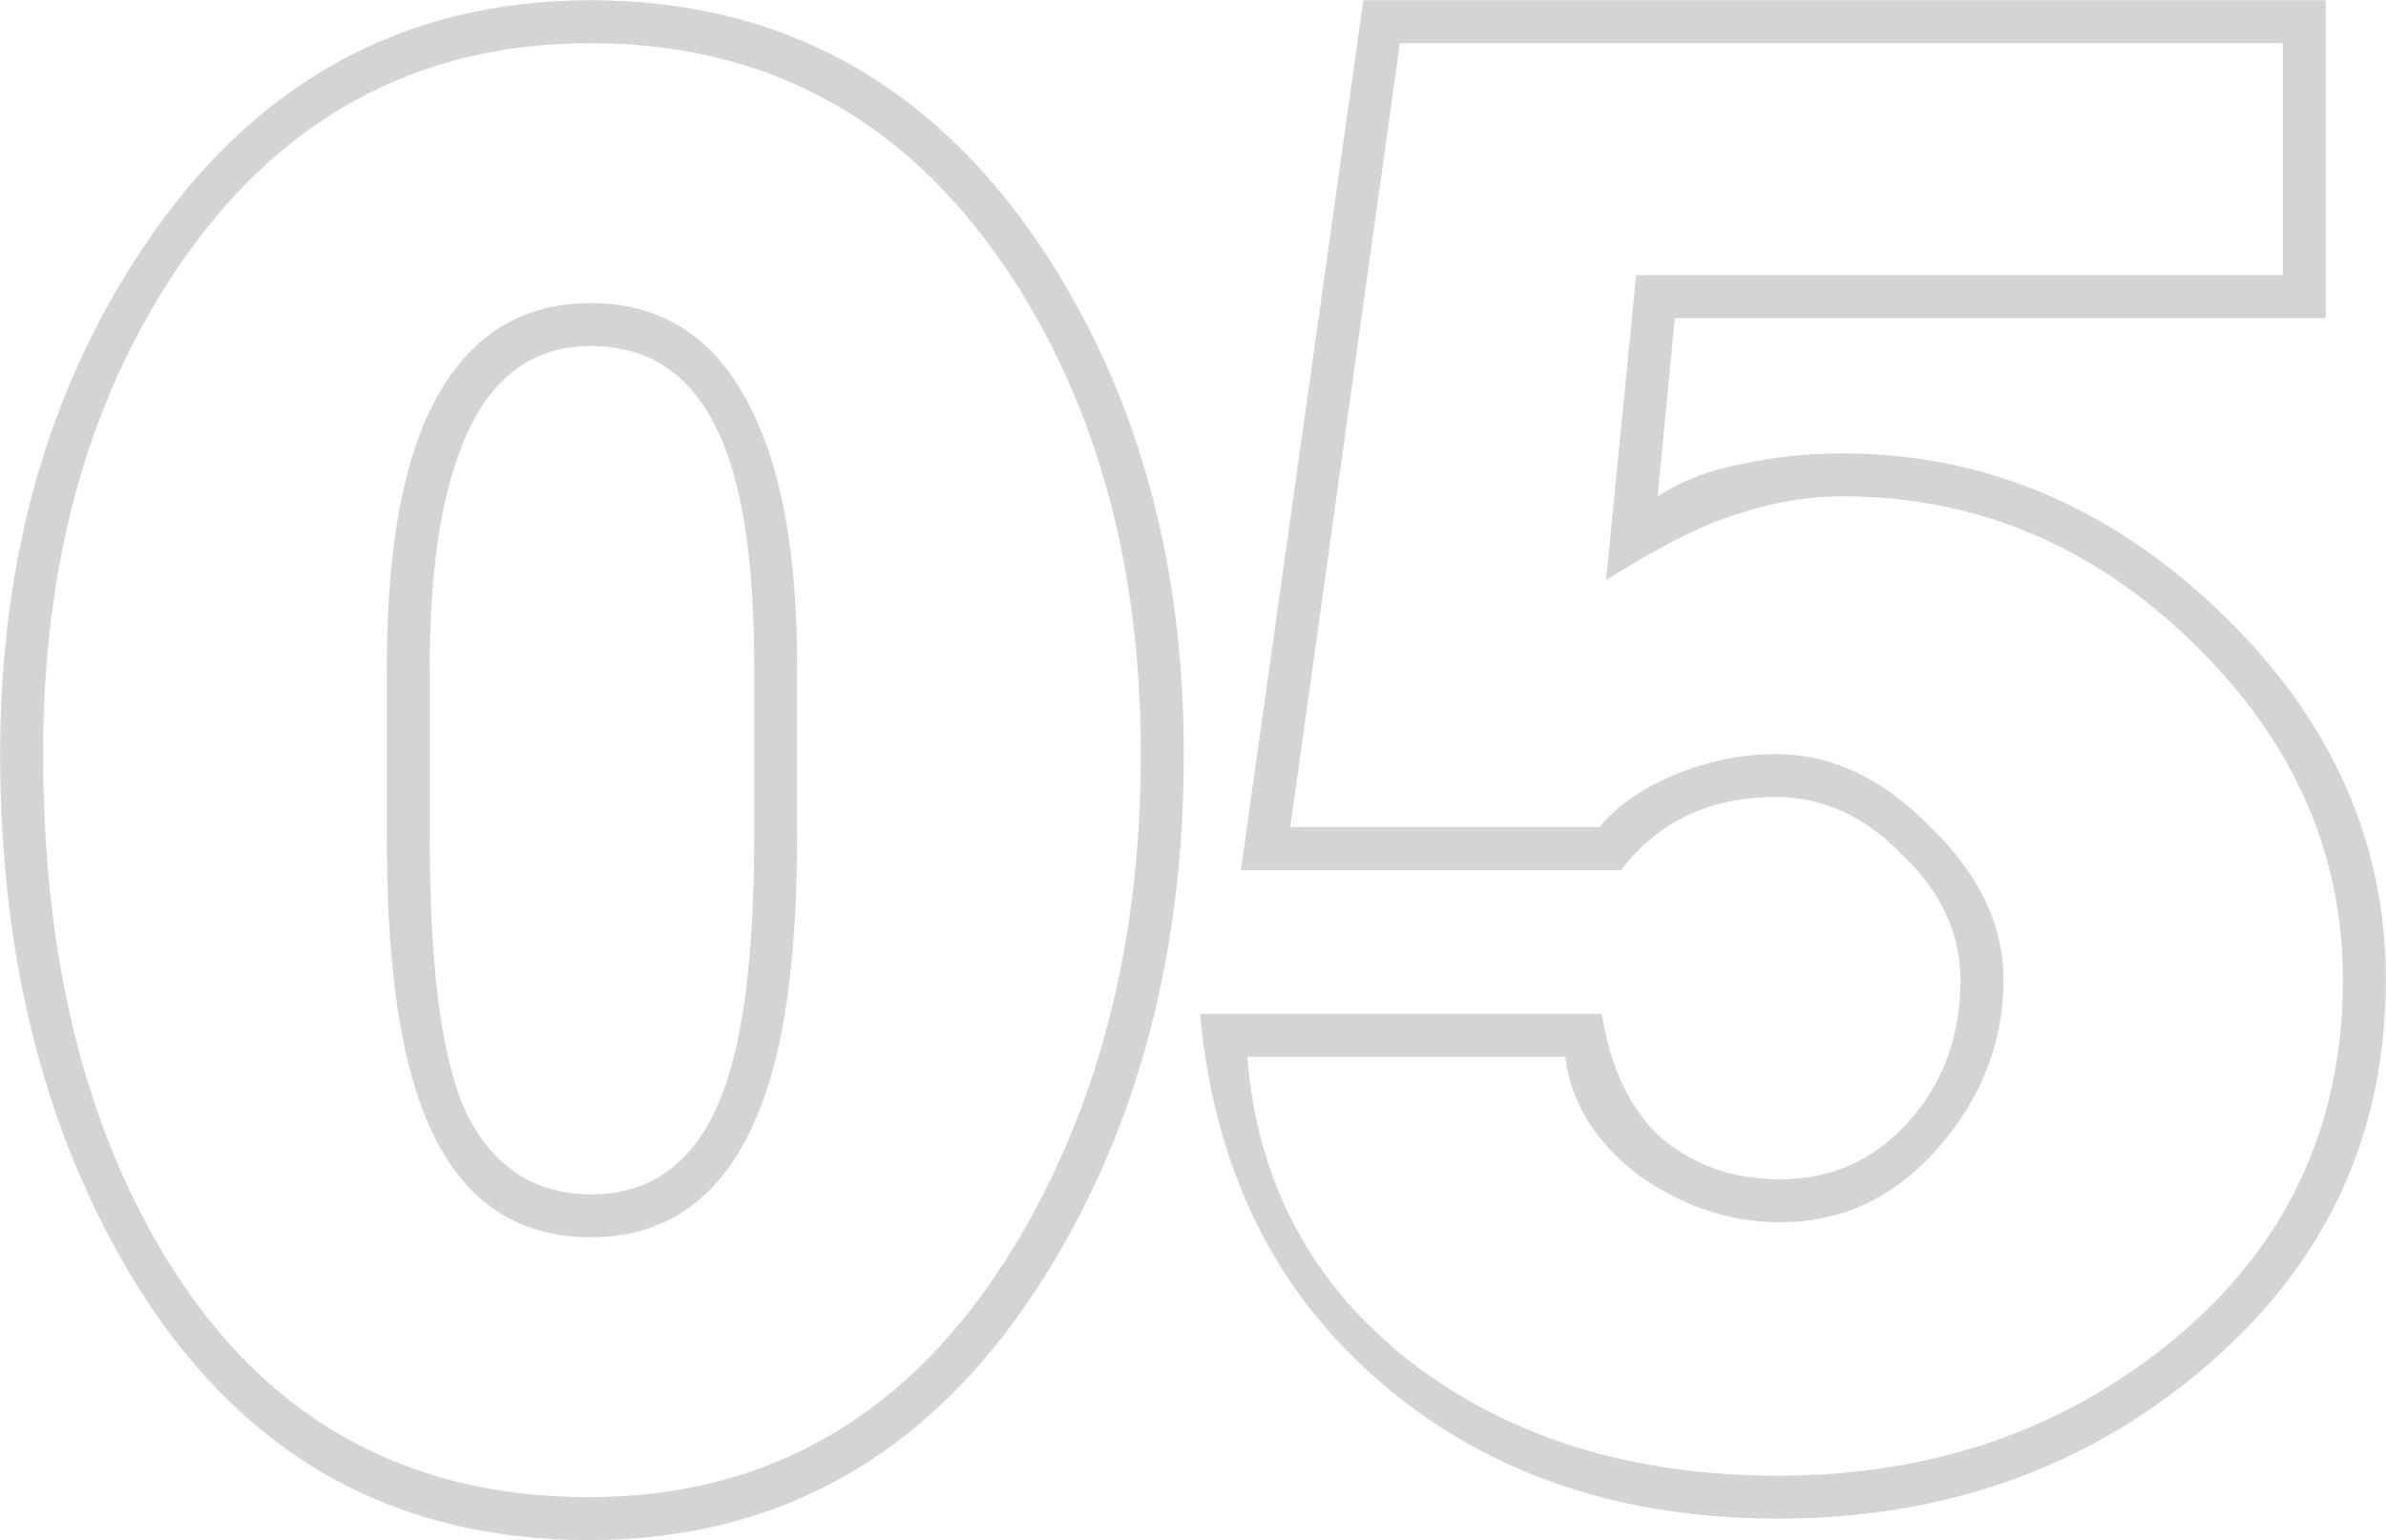 <?xml version="1.0" encoding="UTF-8"?> <svg xmlns="http://www.w3.org/2000/svg" width="4936" height="3187" viewBox="0 0 4936 3187" fill="none"> <path d="M1217.99 3186.88C806.177 3186.88 490.653 3004.68 271.416 2640.27C90.693 2338.08 0.332 1978.11 0.332 1560.38C0.332 1157.45 98.1 809.34 293.636 516.036C521.761 172.367 831.36 0.532 1222.43 0.532C1613.5 0.532 1923.1 169.404 2151.23 507.148C2349.73 803.415 2448.98 1154.49 2448.98 1560.38C2448.98 1972.19 2354.17 2330.67 2164.56 2635.82C1936.43 3003.19 1620.91 3186.88 1217.99 3186.88ZM1222.43 2471.4C1361.68 2471.4 1456.48 2389.92 1506.85 2226.98C1542.4 2114.39 1560.18 1948.49 1560.18 1729.25V1378.17C1560.18 1185.6 1540.92 1037.47 1502.4 933.772C1449.08 788.601 1355.75 716.016 1222.43 716.016C1095.04 716.016 1004.68 788.601 951.348 933.772C909.871 1043.39 889.132 1191.52 889.132 1378.17V1738.14C889.132 2022.55 917.277 2216.61 973.568 2320.3C1029.86 2421.03 1112.81 2471.4 1222.43 2471.4ZM1217.99 3098C1591.28 3098 1883.11 2927.65 2093.46 2586.94C2271.22 2296.6 2360.1 1954.41 2360.1 1560.38C2360.1 1169.3 2268.25 836.004 2084.57 560.476C1874.22 246.433 1586.84 89.412 1222.43 89.412C858.024 89.412 570.645 247.914 360.296 564.92C179.573 837.485 89.212 1169.3 89.212 1560.38C89.212 1969.22 170.685 2311.41 333.632 2586.94C535.093 2927.65 829.879 3098 1217.99 3098ZM1222.43 2560.28C1050.6 2560.28 932.091 2465.47 866.912 2275.86C822.472 2148.47 800.252 1969.22 800.252 1738.14V1378.17C800.252 1108.57 841.729 911.552 924.684 787.12C995.788 680.464 1095.04 627.136 1222.43 627.136C1385.38 627.136 1502.4 714.534 1573.51 889.332C1623.87 1010.8 1649.06 1173.75 1649.06 1378.17V1729.25C1649.06 1960.34 1626.84 2139.58 1582.4 2266.97C1514.25 2462.51 1394.27 2560.28 1222.43 2560.28ZM2820.36 0.532H4811.27V658.244H3464.74L3429.19 1027.1C3479.56 994.507 3537.33 972.287 3602.51 960.436C3667.69 945.623 3737.31 938.216 3811.37 938.216C4104.68 938.216 4365.39 1047.83 4593.52 1267.07C4821.64 1486.31 4935.71 1739.62 4935.71 2027C4935.71 2352.89 4808.31 2622.49 4553.52 2835.8C4310.58 3040.23 4018.76 3142.44 3678.05 3142.44C3355.12 3142.44 3085.52 3052.08 2869.25 2871.36C2641.12 2681.75 2512.25 2423.99 2482.62 2098.1H3313.65C3331.42 2210.68 3372.9 2296.6 3438.08 2355.85C3506.22 2412.14 3587.69 2440.29 3682.5 2440.29C3789.15 2440.29 3878.03 2400.29 3949.14 2320.3C4020.24 2240.31 4055.79 2142.54 4055.79 2027C4055.79 1932.19 4015.8 1846.27 3935.81 1769.24C3858.78 1689.25 3771.38 1649.26 3673.61 1649.26C3537.33 1649.26 3430.67 1699.62 3353.64 1800.35H2567.05L2820.36 0.532ZM4722.39 89.412H2895.91L2669.27 1711.47H3309.2C3341.79 1669.99 3392.16 1634.44 3460.3 1604.82C3531.4 1575.19 3602.51 1560.38 3673.61 1560.38C3789.15 1560.38 3895.81 1610.74 3993.58 1711.47C4094.31 1809.24 4144.67 1914.41 4144.67 2027C4144.67 2157.35 4098.75 2274.38 4006.91 2378.07C3918.03 2478.8 3809.89 2529.17 3682.5 2529.17C3578.81 2529.17 3481.04 2496.58 3389.19 2431.4C3300.31 2363.26 3249.95 2281.79 3238.1 2186.98H2580.39C2601.13 2447.69 2713.71 2658.04 2918.13 2818.03C3122.55 2975.05 3375.86 3053.56 3678.05 3053.56C3998.02 3053.56 4272.07 2958.75 4500.19 2769.14C4731.28 2576.57 4846.83 2329.19 4846.83 2027C4846.83 1763.32 4743.13 1530.75 4535.75 1329.29C4328.36 1127.83 4086.9 1027.1 3811.37 1027.1C3740.27 1027.1 3669.17 1038.95 3598.06 1062.65C3526.96 1083.39 3435.12 1129.31 3322.53 1200.41L3384.75 569.364H4722.39V89.412Z" fill="#D4D4D4"></path> </svg> 
